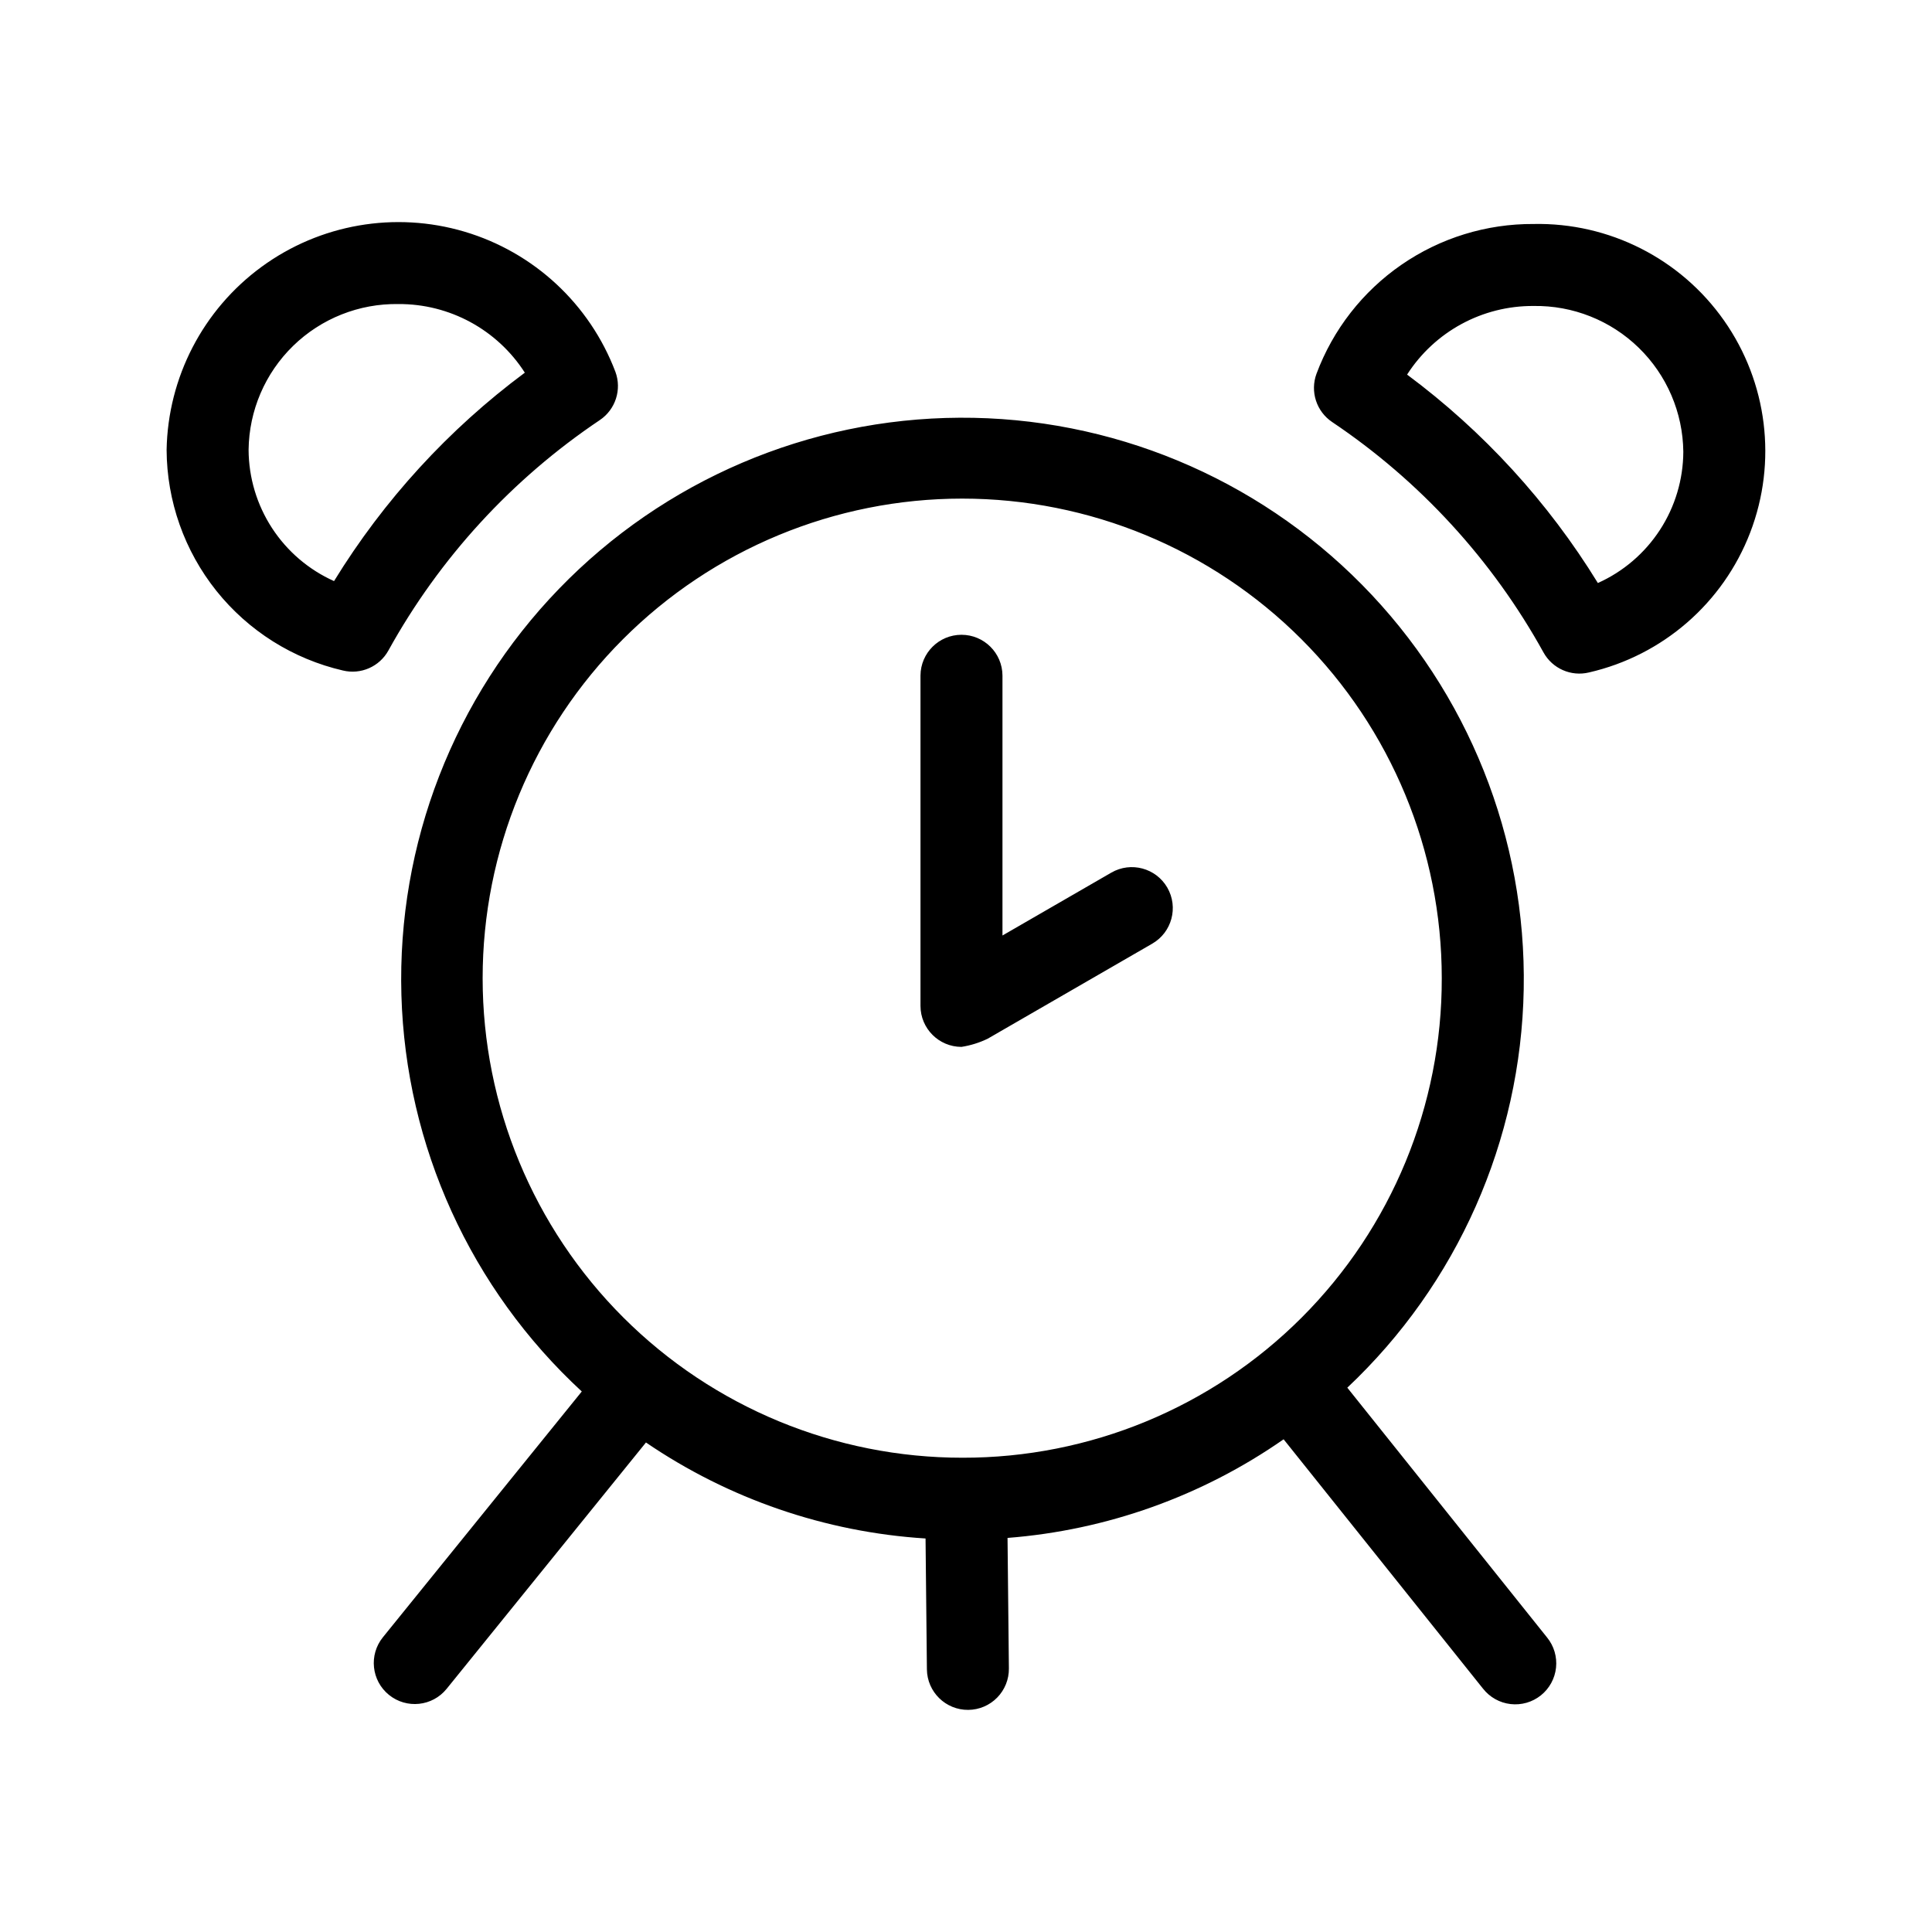 <?xml version="1.0" encoding="UTF-8"?>
<!-- The Best Svg Icon site in the world: iconSvg.co, Visit us! https://iconsvg.co -->
<svg fill="#000000" width="800px" height="800px" version="1.1" viewBox="144 144 512 512" xmlns="http://www.w3.org/2000/svg">
 <path d="m501.05 511.75c29.16-27.461 46.016-65.52 46.75-105.57 0.734-40.047-14.711-78.695-42.844-107.21-28.133-28.512-66.574-44.473-106.63-44.27-40.051 0.199-78.332 16.543-106.18 45.336-27.848 28.789-42.906 67.594-41.77 107.63 1.137 40.039 18.371 77.926 47.805 105.09l-52.707 65.133c-3.773 4.668-3.051 11.508 1.613 15.281 4.664 3.773 11.504 3.051 15.277-1.613l52.824-65.285c21.969 14.977 47.562 23.766 74.094 25.441l0.359 34.672c0.062 6 4.977 10.812 10.977 10.75 2.879-0.027 5.633-1.199 7.648-3.258 2.016-2.059 3.133-4.832 3.102-7.715l-0.359-34.598c26.281-2.043 51.539-11.066 73.164-26.137l52.844 66.086h0.004c1.789 2.277 4.414 3.75 7.293 4.082 2.879 0.332 5.773-0.496 8.035-2.309 2.262-1.809 3.707-4.449 4.016-7.332 0.309-2.879-0.547-5.766-2.379-8.012zm-101.98 18.562c-33.711 0.02-66.047-13.355-89.895-37.18-23.848-23.824-37.254-56.148-37.27-89.859-0.012-33.711 13.367-66.043 37.199-89.887 23.828-23.844 56.156-37.246 89.867-37.25 33.707-0.008 66.039 13.379 89.879 37.215 23.84 23.832 37.234 56.164 37.234 89.871 0.082 33.719-13.273 66.082-37.109 89.93-23.836 23.852-56.188 37.223-89.906 37.16zm-152.14-213.92c13.555-24.52 32.758-45.453 56.02-61.062 4.168-2.801 5.879-8.09 4.137-12.801-6.809-17.949-21.609-31.688-40.016-37.141s-38.305-1.996-53.789 9.352c-15.484 11.344-24.781 29.273-25.129 48.469 0.062 13.586 4.711 26.754 13.191 37.371 8.484 10.613 20.301 18.051 33.539 21.113 4.75 1.145 9.684-1.023 12.047-5.301zm-14.406-18.395c-6.715-3.012-12.426-7.894-16.441-14.062-4.016-6.172-6.168-13.367-6.203-20.727 0.117-10.395 4.371-20.312 11.816-27.559 7.449-7.25 17.477-11.234 27.871-11.07 13.551-0.086 26.199 6.777 33.52 18.184-20.219 15.023-37.379 33.773-50.562 55.234zm317.89-94.637c-12.496-0.07-24.715 3.695-35 10.793-10.289 7.094-18.148 17.176-22.523 28.883-1.742 4.711-0.031 10 4.137 12.801 23.262 15.617 42.465 36.551 56.02 61.074 2.367 4.273 7.297 6.441 12.047 5.297 19.531-4.481 35.555-18.391 42.734-37.098 7.18-18.711 4.578-39.766-6.938-56.164-11.52-16.402-30.441-25.992-50.477-25.586zm17.039 95.145c-13.184-21.465-30.344-40.211-50.559-55.234 7.316-11.406 19.969-18.27 33.52-18.184 10.391-0.164 20.418 3.82 27.867 11.07 7.449 7.246 11.699 17.164 11.816 27.559-0.031 7.359-2.184 14.559-6.203 20.727-4.016 6.168-9.723 11.051-16.441 14.062zm-114.1 80.727c2.992 5.199 1.211 11.836-3.981 14.84l-43.621 25.195c-2.195 1.062-4.535 1.793-6.949 2.168-5.996-0.004-10.855-4.863-10.863-10.863v-87.559c0.043-5.969 4.894-10.789 10.863-10.789 5.973 0 10.824 4.82 10.863 10.789v68.902l28.844-16.66c5.199-3 11.84-1.219 14.844 3.977z"/>
</svg>